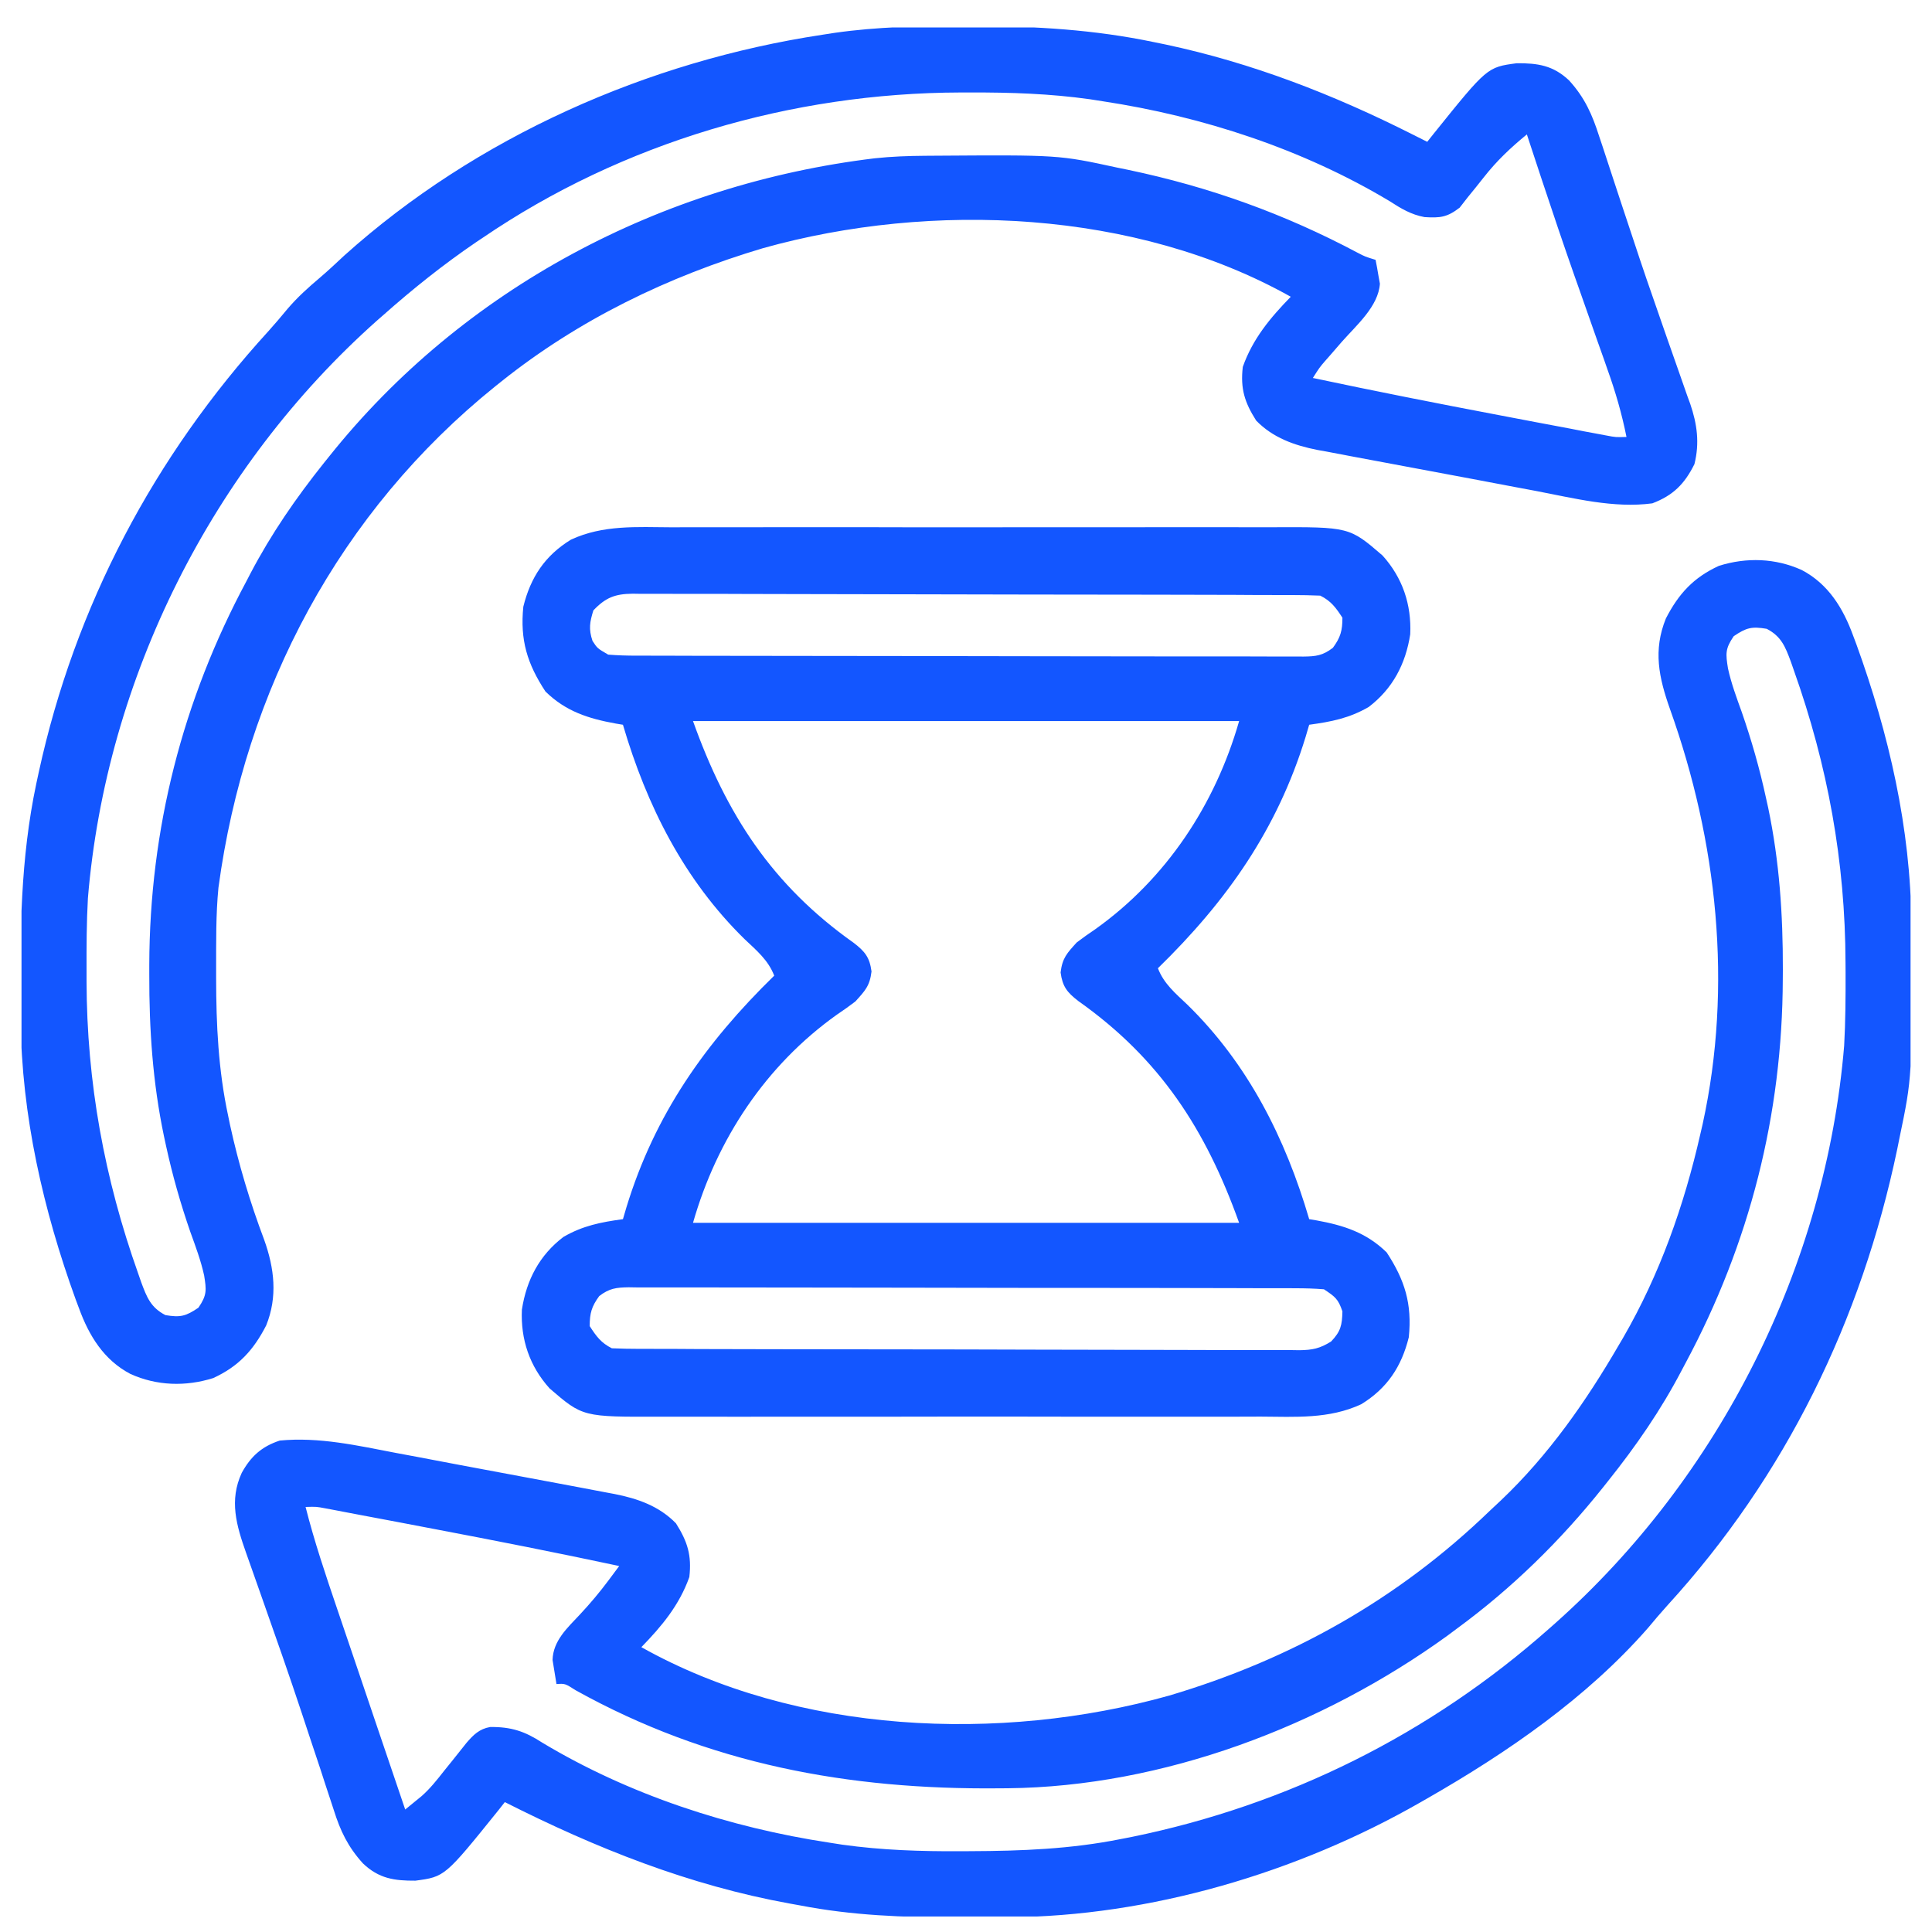 <svg width="30" height="30" viewBox="0 0 30 30" fill="none" xmlns="http://www.w3.org/2000/svg">
<g clip-path="url(#clip0_3043_672)">
<path d="M14.958 0.404C15.016 0.404 15.074 0.404 15.134 0.404C16.081 0.407 16.993 0.46 17.923 0.655C17.981 0.667 18.039 0.679 18.099 0.691C19.445 0.977 20.708 1.469 21.933 2.087C22.01 2.126 22.086 2.164 22.162 2.202C22.194 2.162 22.226 2.122 22.259 2.08C23.093 1.043 23.093 1.043 23.552 0.982C23.879 0.98 24.118 1.015 24.366 1.25C24.608 1.517 24.723 1.776 24.832 2.117C24.849 2.17 24.867 2.223 24.886 2.278C24.943 2.45 24.999 2.623 25.056 2.796C25.095 2.917 25.135 3.037 25.175 3.157C25.236 3.341 25.298 3.526 25.359 3.711C25.495 4.125 25.636 4.537 25.781 4.949C25.818 5.056 25.856 5.163 25.893 5.271C25.947 5.423 26 5.576 26.054 5.729C26.104 5.869 26.153 6.009 26.201 6.149C26.216 6.19 26.231 6.23 26.246 6.272C26.353 6.585 26.393 6.88 26.311 7.207C26.158 7.515 25.981 7.693 25.657 7.816C25.057 7.896 24.44 7.736 23.853 7.624C23.746 7.604 23.639 7.584 23.532 7.564C23.309 7.522 23.085 7.48 22.862 7.437C22.577 7.383 22.292 7.33 22.007 7.277C21.786 7.236 21.565 7.195 21.345 7.153C21.239 7.133 21.134 7.113 21.029 7.094C20.882 7.067 20.735 7.038 20.588 7.01C20.545 7.002 20.502 6.995 20.458 6.987C20.097 6.915 19.766 6.798 19.506 6.531C19.326 6.248 19.259 6.035 19.298 5.697C19.453 5.26 19.723 4.937 20.043 4.608C17.637 3.258 14.469 3.121 11.85 3.853C10.377 4.291 8.985 4.964 7.782 5.926C7.753 5.949 7.723 5.973 7.693 5.997C5.273 7.946 3.806 10.712 3.392 13.784C3.351 14.204 3.357 14.628 3.356 15.05C3.356 15.096 3.356 15.142 3.356 15.189C3.357 15.914 3.39 16.616 3.543 17.327C3.552 17.373 3.562 17.42 3.572 17.468C3.705 18.077 3.882 18.667 4.102 19.251C4.261 19.695 4.313 20.137 4.133 20.582C3.935 20.966 3.705 21.218 3.31 21.399C2.882 21.533 2.434 21.52 2.024 21.334C1.611 21.117 1.381 20.739 1.226 20.313C1.201 20.247 1.201 20.247 1.176 20.18C0.672 18.791 0.334 17.317 0.321 15.834C0.32 15.781 0.319 15.727 0.319 15.672C0.309 14.487 0.317 13.335 0.563 12.171C0.576 12.111 0.589 12.051 0.602 11.99C1.165 9.408 2.391 7.088 4.17 5.14C4.271 5.028 4.367 4.914 4.463 4.798C4.616 4.618 4.785 4.466 4.965 4.314C5.096 4.202 5.221 4.085 5.347 3.967C7.396 2.127 10.055 0.951 12.767 0.54C12.831 0.53 12.895 0.52 12.961 0.51C13.627 0.415 14.287 0.403 14.958 0.404ZM7.496 3.692C7.461 3.715 7.427 3.738 7.391 3.762C6.883 4.108 6.409 4.487 5.949 4.895C5.918 4.922 5.886 4.95 5.854 4.978C3.296 7.254 1.649 10.529 1.365 13.947C1.344 14.325 1.343 14.703 1.344 15.082C1.344 15.133 1.344 15.184 1.344 15.237C1.348 16.806 1.62 18.297 2.146 19.776C2.162 19.822 2.178 19.867 2.194 19.914C2.279 20.142 2.341 20.304 2.569 20.421C2.8 20.46 2.885 20.439 3.081 20.306C3.215 20.11 3.206 20.033 3.17 19.806C3.119 19.573 3.036 19.352 2.955 19.128C2.803 18.689 2.678 18.25 2.579 17.796C2.568 17.746 2.557 17.695 2.546 17.643C2.371 16.807 2.316 15.984 2.318 15.132C2.318 15.082 2.318 15.032 2.318 14.981C2.324 12.875 2.833 10.877 3.829 9.02C3.849 8.982 3.868 8.945 3.888 8.906C4.213 8.287 4.596 7.732 5.032 7.186C5.058 7.154 5.083 7.122 5.11 7.089C7.198 4.472 10.273 2.858 13.583 2.458C13.844 2.43 14.102 2.421 14.364 2.419C14.411 2.419 14.458 2.419 14.507 2.418C16.439 2.405 16.439 2.405 17.35 2.603C17.405 2.614 17.46 2.626 17.517 2.637C18.783 2.903 19.942 3.319 21.084 3.926C21.197 3.985 21.197 3.985 21.36 4.035C21.376 4.114 21.39 4.193 21.403 4.272C21.415 4.337 21.415 4.337 21.427 4.405C21.404 4.757 21.063 5.05 20.837 5.306C20.776 5.376 20.715 5.446 20.654 5.517C20.614 5.562 20.614 5.562 20.573 5.609C20.489 5.707 20.489 5.707 20.386 5.869C21.347 6.073 22.31 6.263 23.275 6.446C23.464 6.482 23.653 6.518 23.842 6.554C24.024 6.588 24.206 6.623 24.389 6.657C24.456 6.67 24.524 6.683 24.593 6.697C24.655 6.708 24.718 6.72 24.782 6.732C24.863 6.747 24.863 6.747 24.947 6.763C25.089 6.79 25.089 6.79 25.256 6.785C25.184 6.426 25.086 6.086 24.962 5.741C24.936 5.667 24.936 5.667 24.91 5.591C24.873 5.486 24.836 5.381 24.798 5.276C24.701 5.001 24.604 4.726 24.508 4.451C24.488 4.396 24.469 4.341 24.449 4.285C24.275 3.789 24.107 3.291 23.942 2.793C23.924 2.738 23.924 2.738 23.905 2.681C23.84 2.483 23.774 2.285 23.709 2.087C23.46 2.291 23.243 2.495 23.043 2.75C22.961 2.855 22.877 2.958 22.793 3.061C22.751 3.115 22.709 3.169 22.666 3.224C22.471 3.375 22.362 3.386 22.12 3.371C21.915 3.334 21.754 3.238 21.582 3.126C20.233 2.316 18.673 1.807 17.121 1.572C17.055 1.562 16.99 1.552 16.923 1.541C16.304 1.454 15.693 1.434 15.069 1.436C14.992 1.436 14.992 1.436 14.914 1.436C12.293 1.443 9.671 2.21 7.496 3.692Z" fill="#1356FF"/>
<path d="M27.977 8.851C28.391 9.068 28.621 9.446 28.776 9.872C28.792 9.916 28.809 9.96 28.826 10.005C29.329 11.392 29.671 12.867 29.679 14.348C29.679 14.401 29.68 14.454 29.68 14.509C29.693 16.72 29.693 16.72 29.495 17.671C29.484 17.727 29.473 17.782 29.461 17.84C28.904 20.504 27.73 22.916 25.892 24.928C25.788 25.043 25.688 25.161 25.589 25.28C24.639 26.365 23.406 27.214 22.162 27.926C22.126 27.947 22.09 27.968 22.052 27.989C20.148 29.079 17.855 29.759 15.655 29.771C15.605 29.771 15.555 29.772 15.503 29.772C15.341 29.773 15.18 29.773 15.019 29.773C14.936 29.774 14.936 29.774 14.851 29.774C14.029 29.773 13.232 29.744 12.423 29.587C12.371 29.578 12.32 29.569 12.267 29.559C10.702 29.276 9.253 28.698 7.839 27.983C7.807 28.023 7.775 28.064 7.743 28.105C6.908 29.142 6.908 29.142 6.45 29.203C6.123 29.205 5.883 29.171 5.635 28.934C5.402 28.676 5.286 28.433 5.182 28.103C5.166 28.054 5.149 28.005 5.133 27.954C5.079 27.793 5.027 27.632 4.975 27.471C4.919 27.302 4.862 27.133 4.806 26.964C4.768 26.848 4.729 26.732 4.691 26.616C4.49 26.009 4.278 25.406 4.065 24.803C4.014 24.659 3.963 24.514 3.912 24.369C3.882 24.283 3.851 24.197 3.821 24.112C3.671 23.687 3.556 23.298 3.754 22.87C3.896 22.613 4.063 22.462 4.344 22.369C4.955 22.31 5.552 22.447 6.148 22.561C6.255 22.581 6.362 22.601 6.47 22.621C6.693 22.663 6.916 22.705 7.139 22.748C7.424 22.802 7.71 22.855 7.995 22.908C8.216 22.949 8.436 22.991 8.657 23.032C8.762 23.052 8.867 23.072 8.972 23.091C9.12 23.119 9.267 23.147 9.414 23.175C9.478 23.187 9.478 23.187 9.543 23.199C9.904 23.27 10.236 23.387 10.496 23.654C10.675 23.937 10.743 24.15 10.704 24.488C10.548 24.925 10.279 25.248 9.959 25.577C12.37 26.93 15.533 27.064 18.155 26.329C20.05 25.766 21.711 24.834 23.136 23.457C23.192 23.404 23.249 23.352 23.305 23.299C24.046 22.596 24.63 21.759 25.141 20.879C25.172 20.827 25.172 20.827 25.203 20.774C25.773 19.788 26.15 18.721 26.402 17.613C26.414 17.561 26.426 17.508 26.439 17.453C26.908 15.308 26.666 13.064 25.932 11.012C25.758 10.521 25.667 10.098 25.868 9.603C26.066 9.219 26.297 8.967 26.692 8.786C27.12 8.652 27.567 8.666 27.977 8.851ZM26.921 9.879C26.787 10.075 26.796 10.152 26.832 10.379C26.883 10.612 26.965 10.833 27.046 11.057C27.198 11.496 27.324 11.935 27.422 12.389C27.439 12.465 27.439 12.465 27.456 12.542C27.631 13.378 27.686 14.201 27.684 15.053C27.684 15.128 27.684 15.128 27.683 15.204C27.677 17.31 27.169 19.308 26.173 21.166C26.153 21.203 26.134 21.24 26.113 21.279C25.789 21.898 25.405 22.453 24.969 22.999C24.931 23.047 24.931 23.047 24.892 23.096C24.231 23.925 23.476 24.664 22.62 25.291C22.572 25.327 22.523 25.363 22.474 25.4C20.531 26.805 18.059 27.743 15.649 27.768C15.603 27.768 15.557 27.769 15.51 27.769C13.172 27.792 11.002 27.393 8.94 26.247C8.774 26.141 8.774 26.141 8.641 26.15C8.627 26.07 8.614 25.99 8.602 25.91C8.595 25.865 8.587 25.821 8.58 25.775C8.589 25.477 8.809 25.279 9.003 25.072C9.164 24.9 9.312 24.724 9.452 24.536C9.483 24.495 9.513 24.453 9.545 24.411C9.568 24.38 9.591 24.349 9.615 24.317C8.655 24.112 7.691 23.922 6.726 23.739C6.537 23.703 6.349 23.668 6.16 23.631C5.978 23.597 5.795 23.562 5.613 23.528C5.545 23.515 5.478 23.502 5.408 23.489C5.315 23.471 5.315 23.471 5.22 23.453C5.166 23.443 5.111 23.433 5.055 23.422C4.912 23.395 4.912 23.395 4.745 23.4C4.881 23.936 5.057 24.458 5.235 24.981C5.266 25.072 5.296 25.162 5.327 25.252C5.406 25.488 5.486 25.723 5.567 25.959C5.649 26.2 5.73 26.441 5.812 26.683C5.972 27.154 6.132 27.626 6.292 28.098C6.346 28.054 6.4 28.01 6.456 27.964C6.501 27.927 6.501 27.927 6.548 27.889C6.68 27.772 6.785 27.639 6.894 27.5C6.96 27.418 6.96 27.418 7.028 27.334C7.1 27.245 7.172 27.155 7.243 27.064C7.351 26.938 7.444 26.846 7.611 26.817C7.934 26.813 8.148 26.882 8.419 27.059C9.768 27.87 11.328 28.378 12.881 28.613C12.946 28.623 13.012 28.634 13.079 28.644C13.693 28.73 14.299 28.749 14.918 28.746C14.969 28.746 15.019 28.746 15.071 28.745C15.86 28.742 16.631 28.712 17.407 28.556C17.463 28.545 17.519 28.534 17.577 28.523C19.999 28.027 22.205 26.928 24.053 25.291C24.084 25.263 24.115 25.235 24.148 25.207C26.706 22.931 28.352 19.656 28.636 16.238C28.657 15.86 28.659 15.482 28.658 15.103C28.658 15.052 28.657 15.001 28.657 14.948C28.653 13.379 28.381 11.888 27.855 10.409C27.832 10.341 27.832 10.341 27.807 10.271C27.722 10.043 27.66 9.881 27.433 9.764C27.201 9.725 27.117 9.746 26.921 9.879Z" fill="#1356FF"/>
<path d="M10.426 8.188C10.537 8.187 10.648 8.187 10.759 8.187C11.059 8.186 11.359 8.186 11.659 8.187C11.973 8.187 12.288 8.187 12.603 8.186C13.131 8.186 13.659 8.186 14.187 8.188C14.797 8.189 15.407 8.188 16.017 8.187C16.541 8.186 17.066 8.186 17.59 8.187C17.903 8.187 18.216 8.187 18.529 8.186C18.823 8.186 19.117 8.186 19.412 8.187C19.519 8.188 19.627 8.188 19.735 8.187C20.953 8.182 20.953 8.182 21.468 8.626C21.779 8.971 21.919 9.387 21.898 9.849C21.827 10.31 21.625 10.695 21.253 10.978C20.951 11.153 20.672 11.207 20.329 11.254C20.311 11.316 20.293 11.377 20.274 11.441C19.833 12.879 19.051 13.99 17.98 15.035C18.073 15.277 18.255 15.427 18.438 15.601C19.381 16.523 19.96 17.675 20.329 18.931C20.366 18.937 20.404 18.944 20.442 18.95C20.866 19.027 21.216 19.139 21.532 19.447C21.815 19.879 21.928 20.247 21.876 20.764C21.763 21.221 21.54 21.558 21.137 21.805C20.638 22.037 20.114 22 19.576 21.997C19.465 21.997 19.354 21.998 19.243 21.998C18.943 21.999 18.643 21.999 18.343 21.998C18.028 21.998 17.714 21.998 17.399 21.998C16.871 21.999 16.343 21.998 15.814 21.997C15.205 21.996 14.595 21.997 13.985 21.998C13.46 21.999 12.936 21.999 12.412 21.998C12.099 21.998 11.786 21.998 11.473 21.999C11.179 21.999 10.884 21.999 10.59 21.998C10.483 21.997 10.375 21.997 10.267 21.998C9.049 22.003 9.049 22.003 8.534 21.559C8.223 21.214 8.083 20.798 8.104 20.336C8.175 19.875 8.377 19.49 8.749 19.207C9.051 19.032 9.33 18.978 9.673 18.931C9.691 18.869 9.709 18.807 9.728 18.744C10.168 17.306 10.951 16.195 12.022 15.15C11.929 14.908 11.747 14.758 11.563 14.584C10.621 13.662 10.042 12.51 9.673 11.254C9.635 11.248 9.598 11.241 9.56 11.235C9.135 11.158 8.785 11.046 8.47 10.738C8.186 10.306 8.074 9.938 8.126 9.421C8.239 8.964 8.462 8.627 8.865 8.38C9.364 8.148 9.888 8.185 10.426 8.188ZM9.214 9.478C9.157 9.661 9.139 9.768 9.2 9.951C9.275 10.067 9.275 10.067 9.444 10.165C9.593 10.177 9.736 10.181 9.885 10.181C9.93 10.181 9.975 10.181 10.022 10.181C10.175 10.182 10.327 10.182 10.48 10.182C10.589 10.182 10.698 10.183 10.807 10.183C11.104 10.184 11.401 10.184 11.698 10.184C11.945 10.185 12.193 10.185 12.441 10.185C13.025 10.186 13.609 10.187 14.193 10.187C14.796 10.187 15.399 10.188 16.002 10.19C16.519 10.191 17.036 10.192 17.553 10.192C17.863 10.192 18.172 10.192 18.481 10.193C18.771 10.194 19.062 10.194 19.353 10.193C19.46 10.193 19.566 10.194 19.673 10.194C19.819 10.195 19.964 10.195 20.11 10.194C20.152 10.194 20.195 10.195 20.238 10.195C20.434 10.193 20.54 10.18 20.697 10.059C20.816 9.897 20.845 9.793 20.845 9.592C20.743 9.435 20.669 9.333 20.501 9.249C20.357 9.243 20.215 9.24 20.071 9.24C20.027 9.24 19.982 9.24 19.936 9.24C19.785 9.239 19.634 9.239 19.483 9.239C19.375 9.238 19.267 9.238 19.159 9.237C18.865 9.236 18.571 9.236 18.277 9.235C18.094 9.235 17.911 9.235 17.727 9.234C17.154 9.233 16.58 9.232 16.006 9.232C15.344 9.231 14.681 9.23 14.018 9.228C13.506 9.226 12.994 9.225 12.482 9.225C12.177 9.225 11.871 9.224 11.565 9.223C11.277 9.221 10.989 9.221 10.702 9.222C10.596 9.222 10.49 9.221 10.385 9.221C10.24 9.22 10.096 9.22 9.952 9.221C9.91 9.22 9.868 9.22 9.825 9.219C9.55 9.222 9.405 9.278 9.214 9.478ZM10.761 11.197C11.278 12.645 11.989 13.744 13.257 14.641C13.431 14.775 13.504 14.866 13.533 15.085C13.506 15.31 13.433 15.384 13.282 15.551C13.189 15.622 13.093 15.69 12.996 15.755C11.891 16.542 11.132 17.689 10.761 18.988C13.559 18.988 16.358 18.988 19.241 18.988C18.723 17.54 18.013 16.441 16.744 15.544C16.57 15.41 16.498 15.319 16.469 15.1C16.496 14.875 16.569 14.8 16.72 14.634C16.813 14.563 16.909 14.495 17.006 14.43C18.111 13.643 18.869 12.495 19.241 11.197C16.442 11.197 13.644 11.197 10.761 11.197ZM9.305 20.125C9.186 20.288 9.157 20.391 9.157 20.592C9.259 20.75 9.333 20.852 9.501 20.936C9.645 20.942 9.787 20.945 9.93 20.945C9.998 20.945 9.998 20.945 10.066 20.945C10.217 20.946 10.368 20.946 10.519 20.946C10.627 20.947 10.735 20.947 10.843 20.948C11.137 20.948 11.431 20.949 11.724 20.95C11.908 20.95 12.091 20.95 12.275 20.951C12.848 20.952 13.422 20.953 13.995 20.953C14.658 20.953 15.321 20.955 15.984 20.957C16.495 20.959 17.007 20.96 17.519 20.96C17.825 20.96 18.131 20.961 18.437 20.962C18.725 20.963 19.012 20.964 19.3 20.963C19.406 20.963 19.512 20.963 19.617 20.964C19.761 20.965 19.905 20.965 20.05 20.964C20.112 20.965 20.112 20.965 20.177 20.966C20.381 20.963 20.494 20.94 20.669 20.831C20.819 20.674 20.84 20.578 20.845 20.363C20.78 20.171 20.733 20.136 20.558 20.02C20.409 20.008 20.266 20.004 20.117 20.004C20.072 20.004 20.026 20.004 19.98 20.003C19.827 20.003 19.675 20.003 19.522 20.003C19.413 20.003 19.304 20.002 19.195 20.002C18.898 20.001 18.601 20 18.304 20C18.056 20 17.809 20 17.561 19.999C16.977 19.998 16.393 19.998 15.809 19.998C15.206 19.998 14.603 19.997 14 19.995C13.483 19.994 12.966 19.993 12.448 19.993C12.139 19.993 11.83 19.993 11.521 19.992C11.23 19.991 10.94 19.991 10.649 19.991C10.542 19.992 10.435 19.991 10.329 19.991C10.183 19.99 10.037 19.99 9.892 19.991C9.849 19.991 9.807 19.99 9.763 19.989C9.568 19.992 9.462 20.005 9.305 20.125Z" fill="#1356FF"/>
</g>
<defs>
<clipPath id="clip0_3043_672">
<rect width="29.333" height="29.333" fill="white" transform="translate(0.334 0.426)"/>
</clipPath>
</defs>
</svg>
